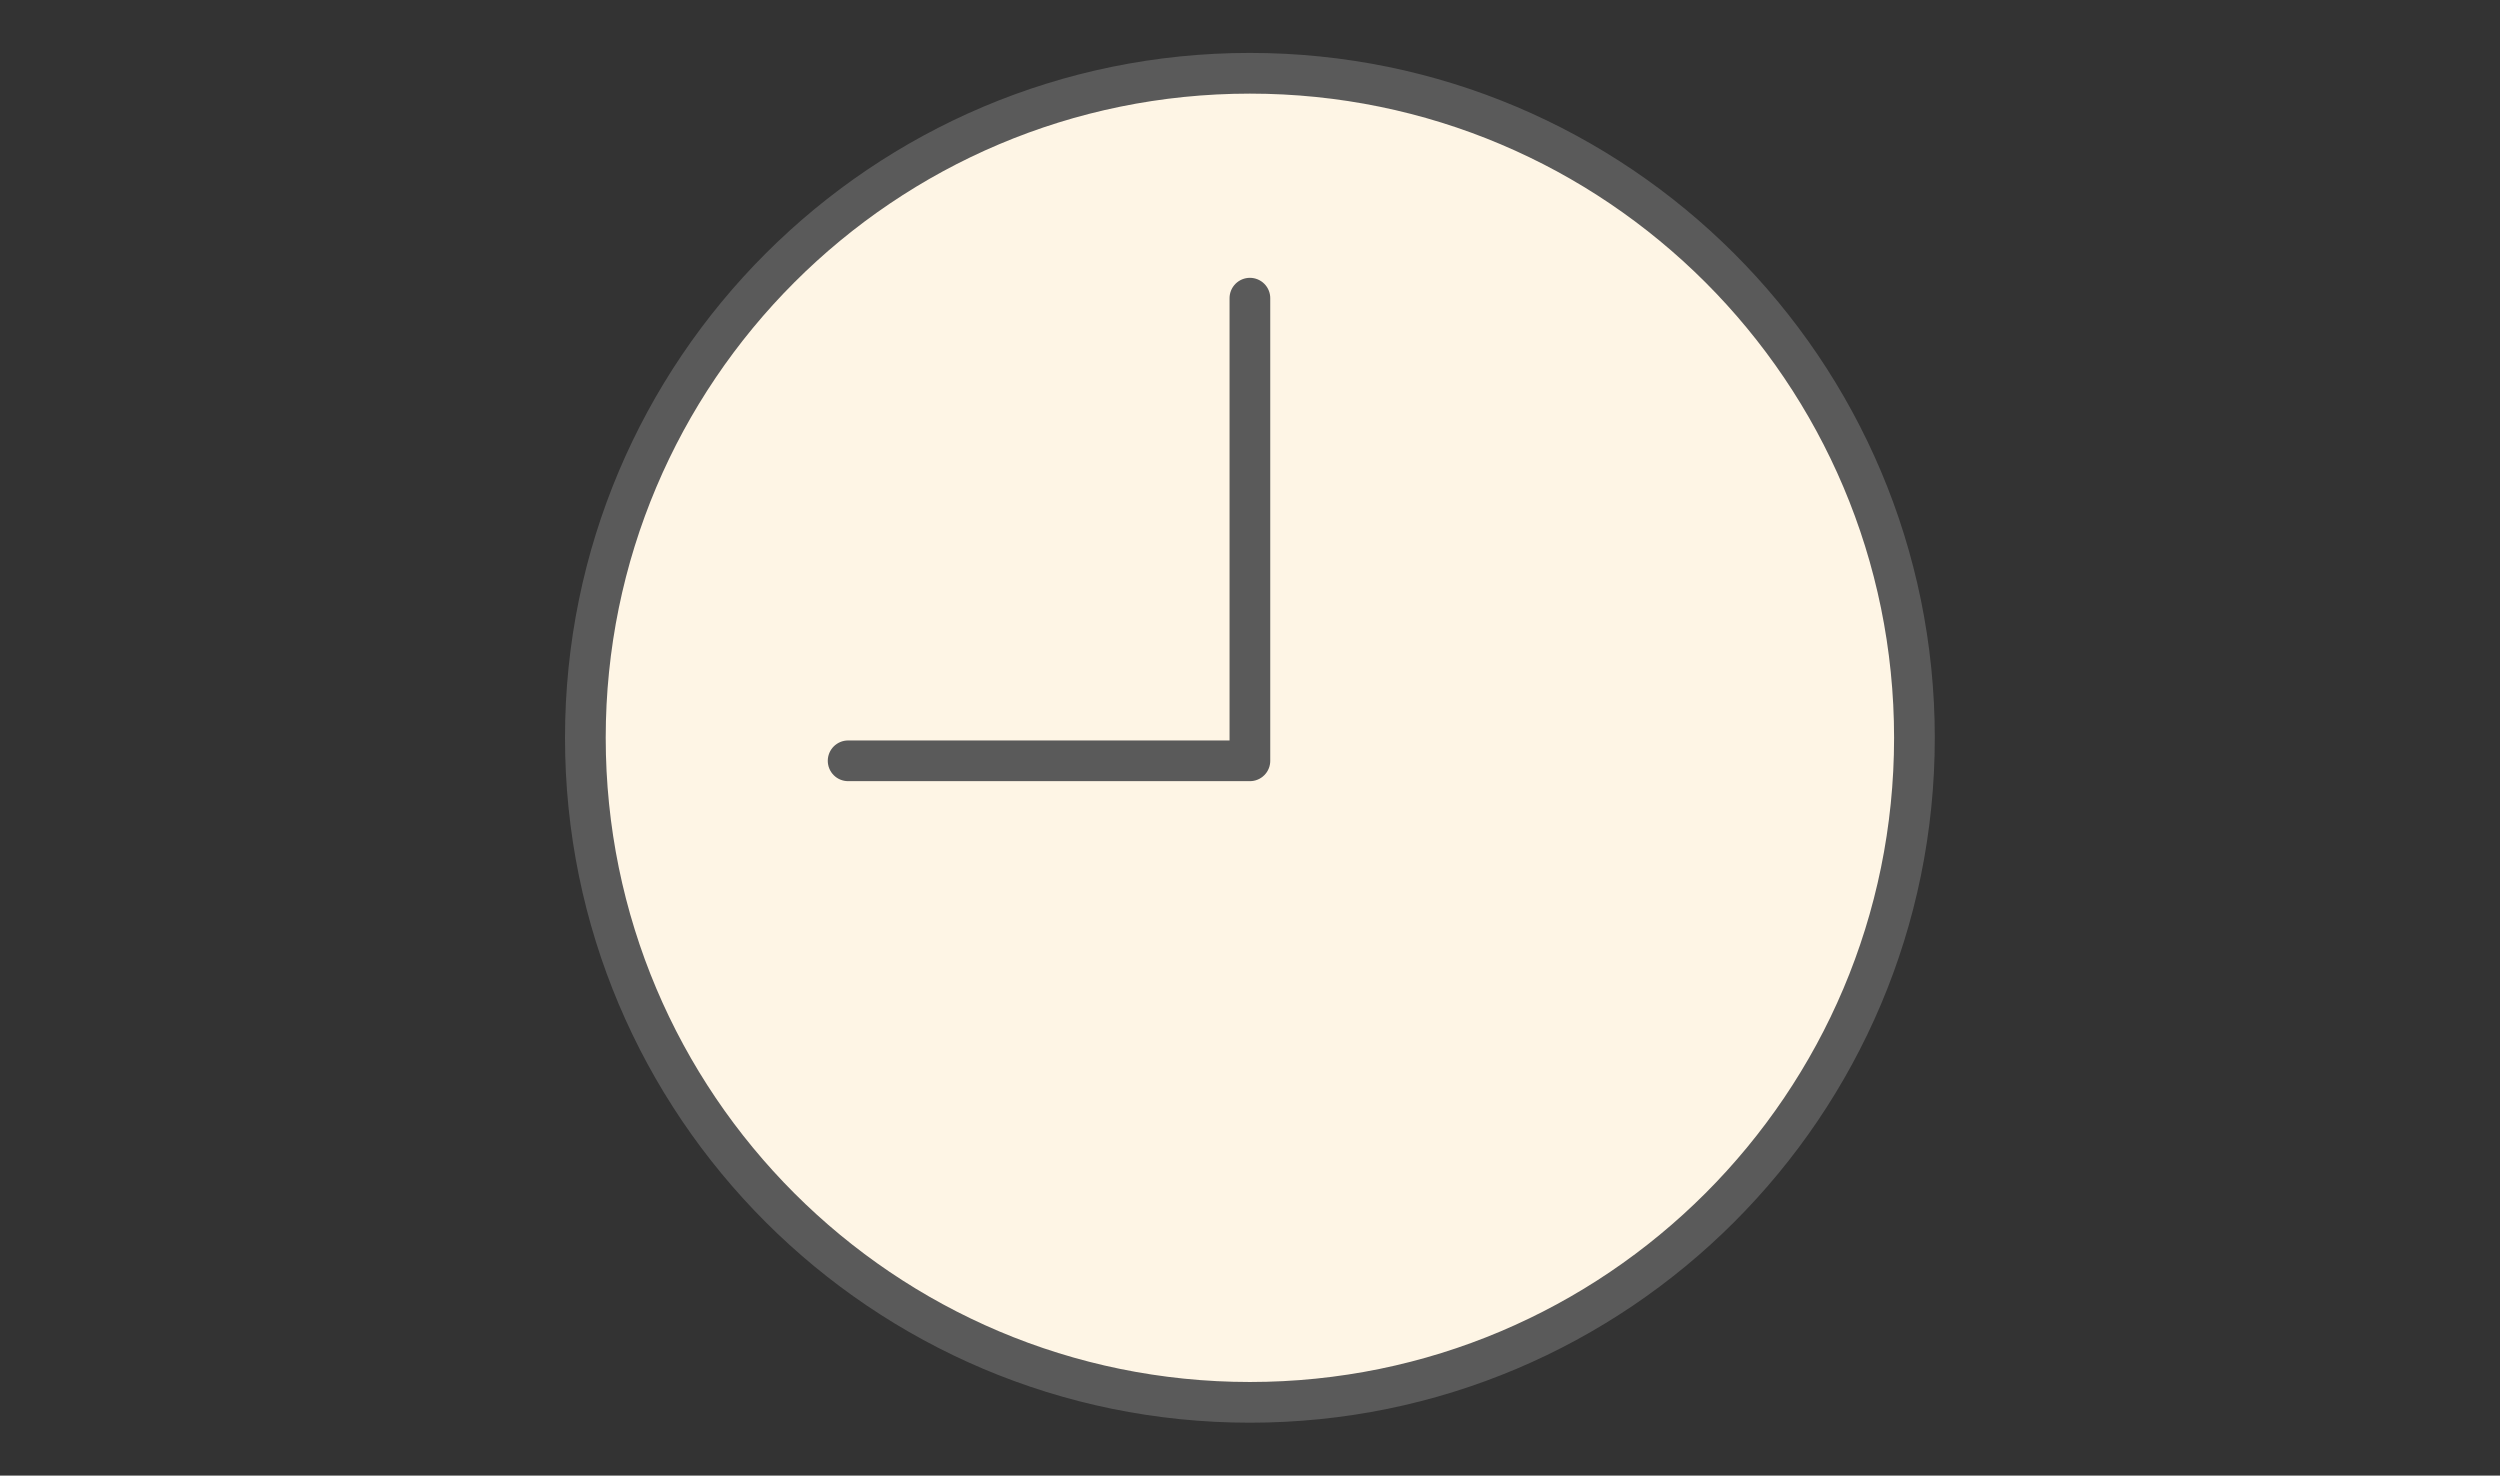 <?xml version="1.0" encoding="UTF-8"?><svg id="svg" xmlns="http://www.w3.org/2000/svg" viewBox="0 0 122.83 72.5"><rect x="0" y="0" width="122.83" height="72.5" fill="#333333" stroke="none"/><defs><style>.cls-1{fill:none;}.cls-1,.cls-2{stroke:#5a5a5a;stroke-linecap:round;stroke-linejoin:round;stroke-width:2px;}.cls-2{fill:#FEF5E5;}</style></defs><path id="_パス_46539" class="cls-2" d="M94.06,36.25c0,18.03-14.62,32.65-32.65,32.65s-32.65-14.62-32.65-32.65S43.38,3.6,61.41,3.6s32.65,14.62,32.65,32.65Z"/><path id="_パス_46540" class="cls-1" d="M61.41,14.65v22.73h-19.74"/></svg>